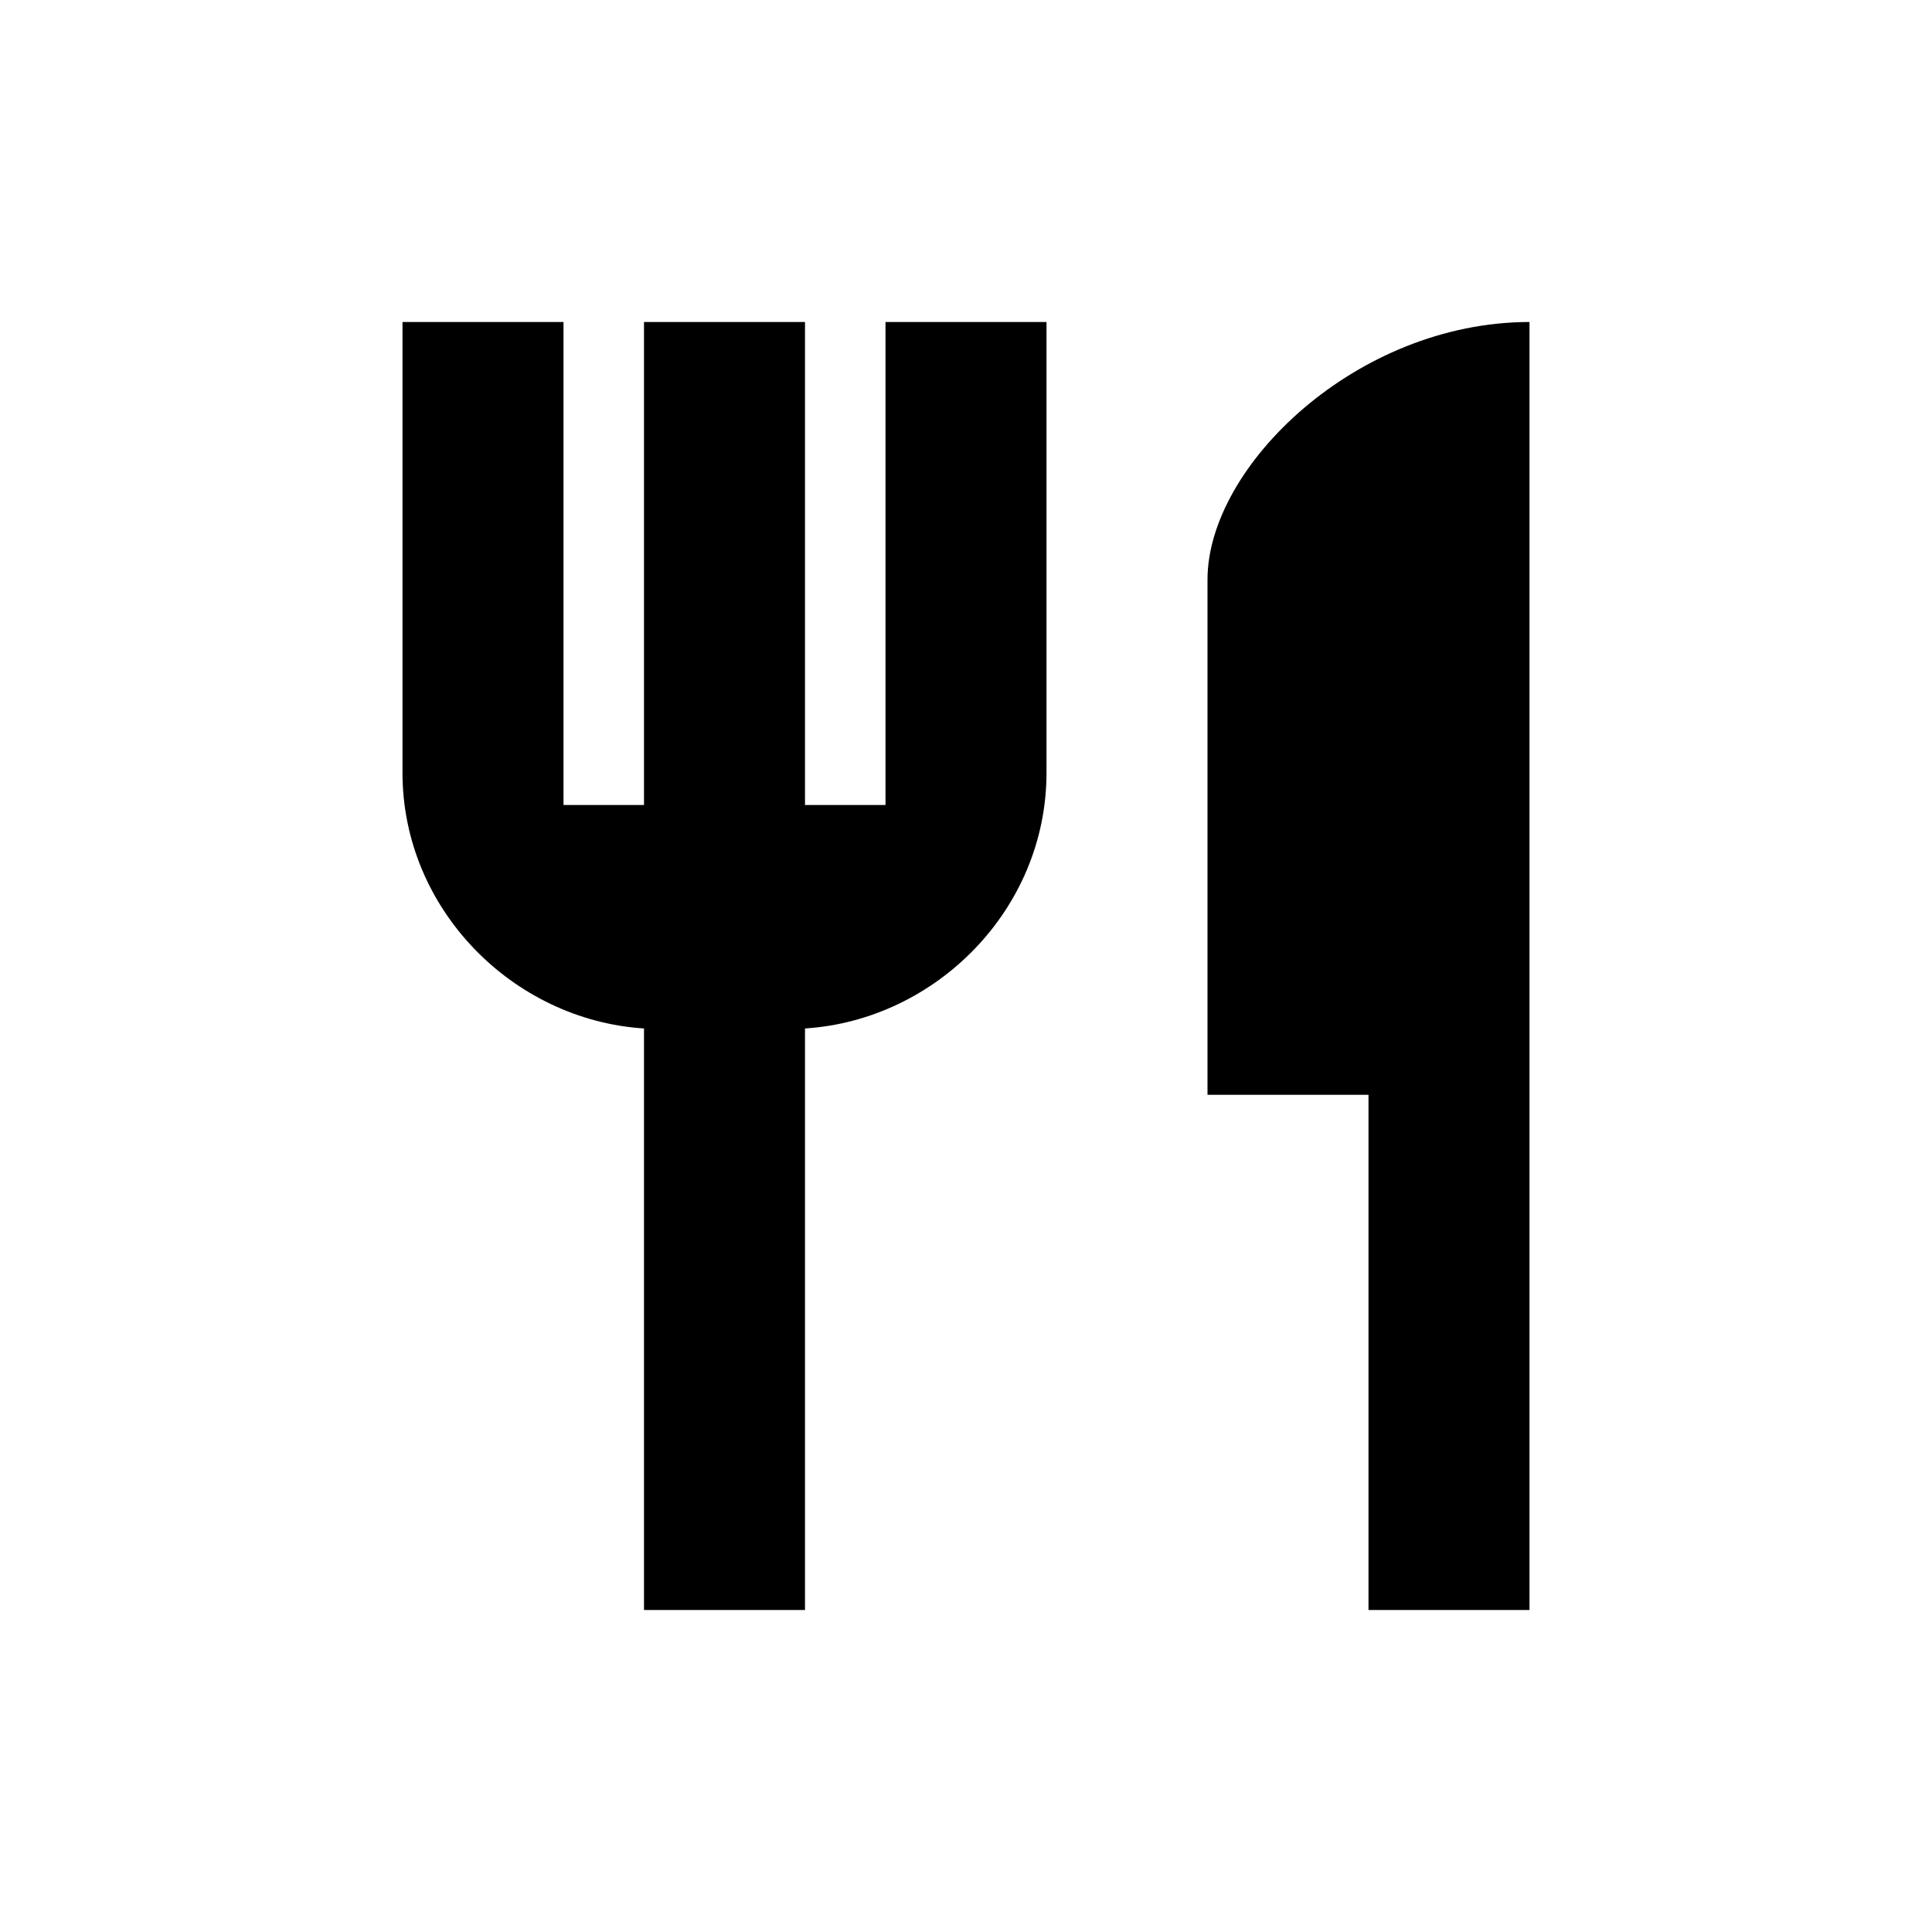 <svg width="24" height="24" viewBox="0 0 24 24" fill="none" xmlns="http://www.w3.org/2000/svg">
<path d="M11 10H10V4H8V10H7V4H5V9.6C5 11.296 6.374 12.672 8 12.776V20H10V12.776C11.626 12.672 13 11.296 13 9.6V4H11V10ZM15 7.2V13.6H17V20H19V4C16.853 4 15 5.792 15 7.2Z" fill="black"/>
</svg>
